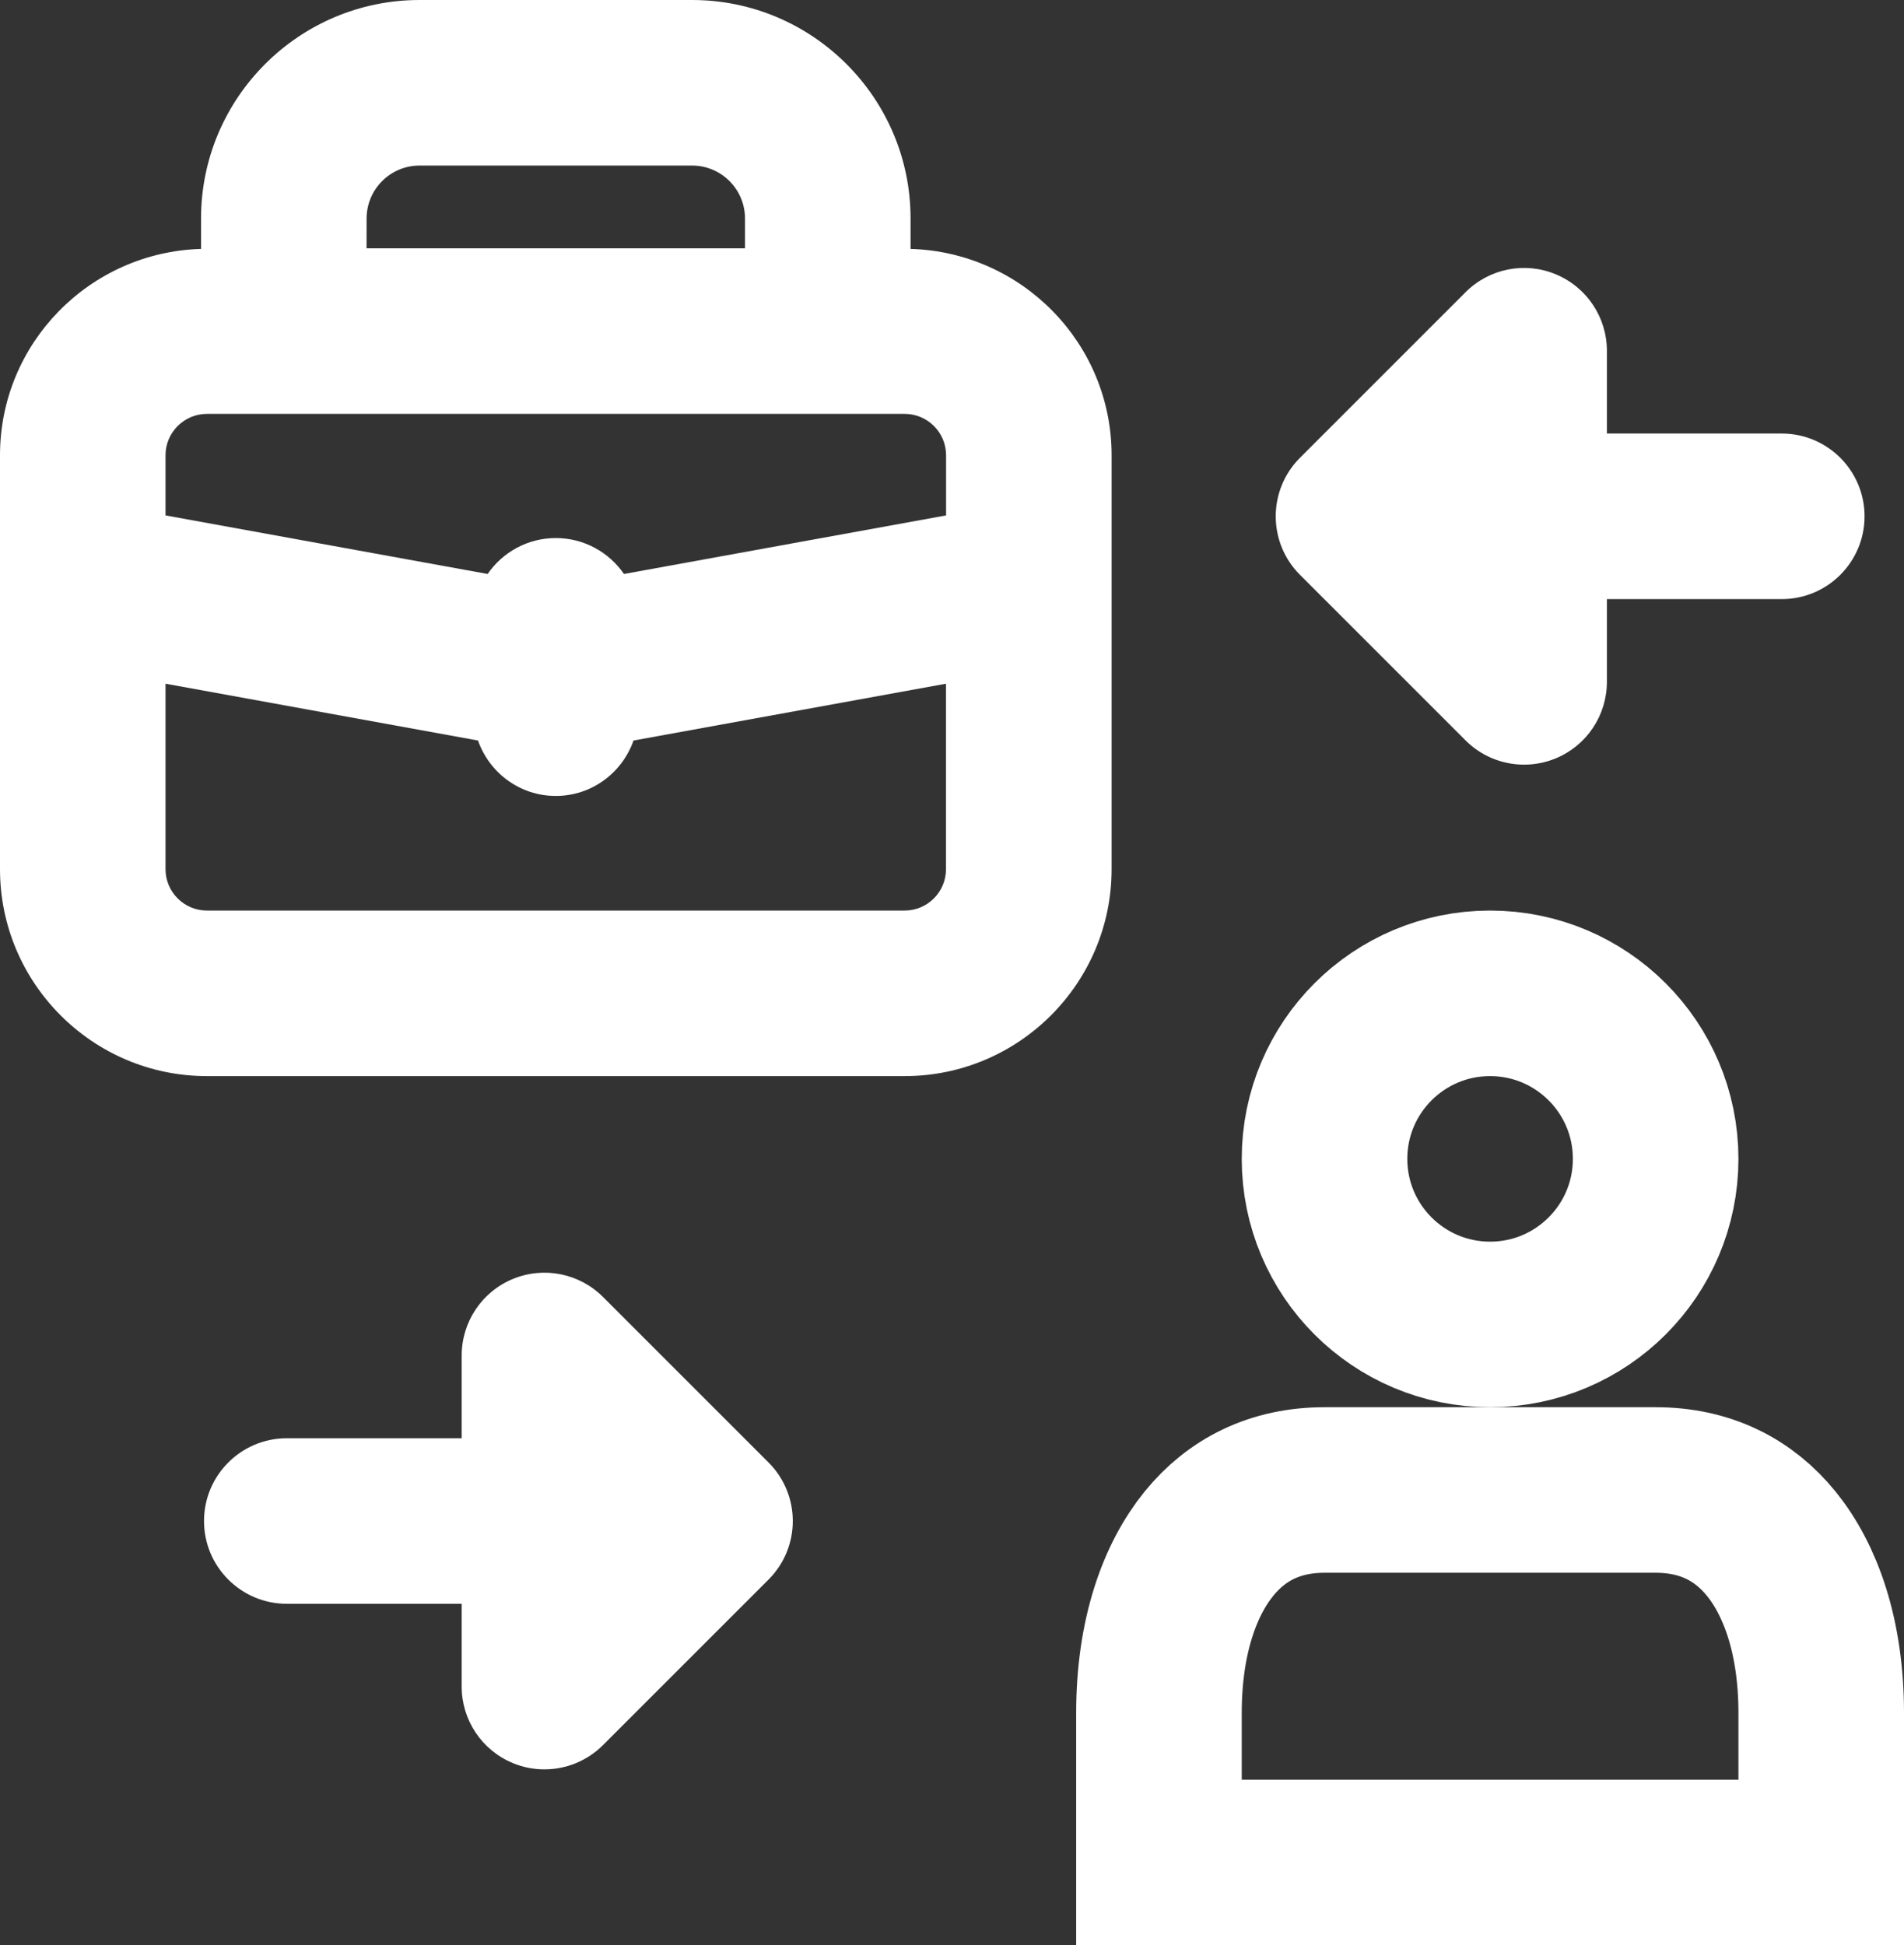 <svg width="46" height="47" viewBox="0 0 46 47" fill="none" xmlns="http://www.w3.org/2000/svg">
<rect x="0" y="0" width="46" height="47" fill="#333333" stroke="none"/>
<path d="M4.999 26H21.856C24.613 26 26.856 23.757 26.856 21V11C26.856 8.292 24.688 6.092 21.999 6.014V5.279C21.999 2.368 19.631 0 16.72 0H10.136C7.225 0 4.857 2.368 4.857 5.279V6.014C2.167 6.092 0 8.292 0 11V21C0 23.757 2.242 26 4.999 26ZM21.856 22H4.999C4.448 22 3.999 21.552 3.999 21V16.519L11.548 17.892C11.822 18.67 12.556 19.231 13.427 19.231C14.298 19.231 15.032 18.67 15.306 17.892L22.855 16.519V21C22.855 21.552 22.407 22 21.856 22ZM8.857 5.279C8.857 4.574 9.431 4 10.136 4H16.72C17.426 4 17.999 4.574 17.999 5.279V6H8.856L8.857 5.279ZM5 10H21.857C22.408 10 22.857 10.448 22.857 11V12.453L15.075 13.868C14.714 13.345 14.112 13 13.428 13C12.744 13 12.142 13.344 11.781 13.868L3.999 12.453V11C3.999 10.448 4.449 10 5 10Z" fill="white"/>
<path d="M12.388 42.598C12.635 42.701 12.895 42.75 13.153 42.75C13.674 42.75 14.185 42.547 14.568 42.164L18.568 38.164C19.349 37.383 19.349 36.117 18.568 35.336L14.568 31.336C13.997 30.764 13.136 30.592 12.389 30.902C11.641 31.212 11.154 31.941 11.154 32.75V34.75H6.929C5.825 34.75 4.929 35.646 4.929 36.75C4.929 37.854 5.825 38.75 6.929 38.75H11.154V40.75C11.154 41.559 11.641 42.288 12.389 42.598H12.388Z" fill="white"/>
<path d="M37.586 6.627C36.84 6.316 35.978 6.487 35.407 7.061L31.407 11.061C30.626 11.842 30.626 13.108 31.407 13.889L35.407 17.889C35.789 18.272 36.301 18.475 36.822 18.475C37.079 18.475 37.34 18.425 37.587 18.323C38.335 18.013 38.822 17.284 38.822 16.475V14.475H43.047C44.151 14.475 45.047 13.579 45.047 12.475C45.047 11.371 44.151 10.475 43.047 10.475H38.822V8.475C38.822 7.666 38.334 6.937 37.586 6.627Z" fill="white"/>
<path d="M40 28C40 30.209 38.209 32 36 32C33.791 32 32 30.209 32 28C32 25.791 33.791 24 36 24C38.209 24 40 25.791 40 28Z" stroke="white" stroke-width="4"/>
<path d="M36 36H40C41.194 36 42.123 36.472 42.793 37.298C43.492 38.159 44 39.528 44 41.39V45H28V41.39C28 39.528 28.508 38.159 29.207 37.298C29.878 36.472 30.806 36 32 36H36Z" stroke="white" stroke-width="4"/>
</svg>
